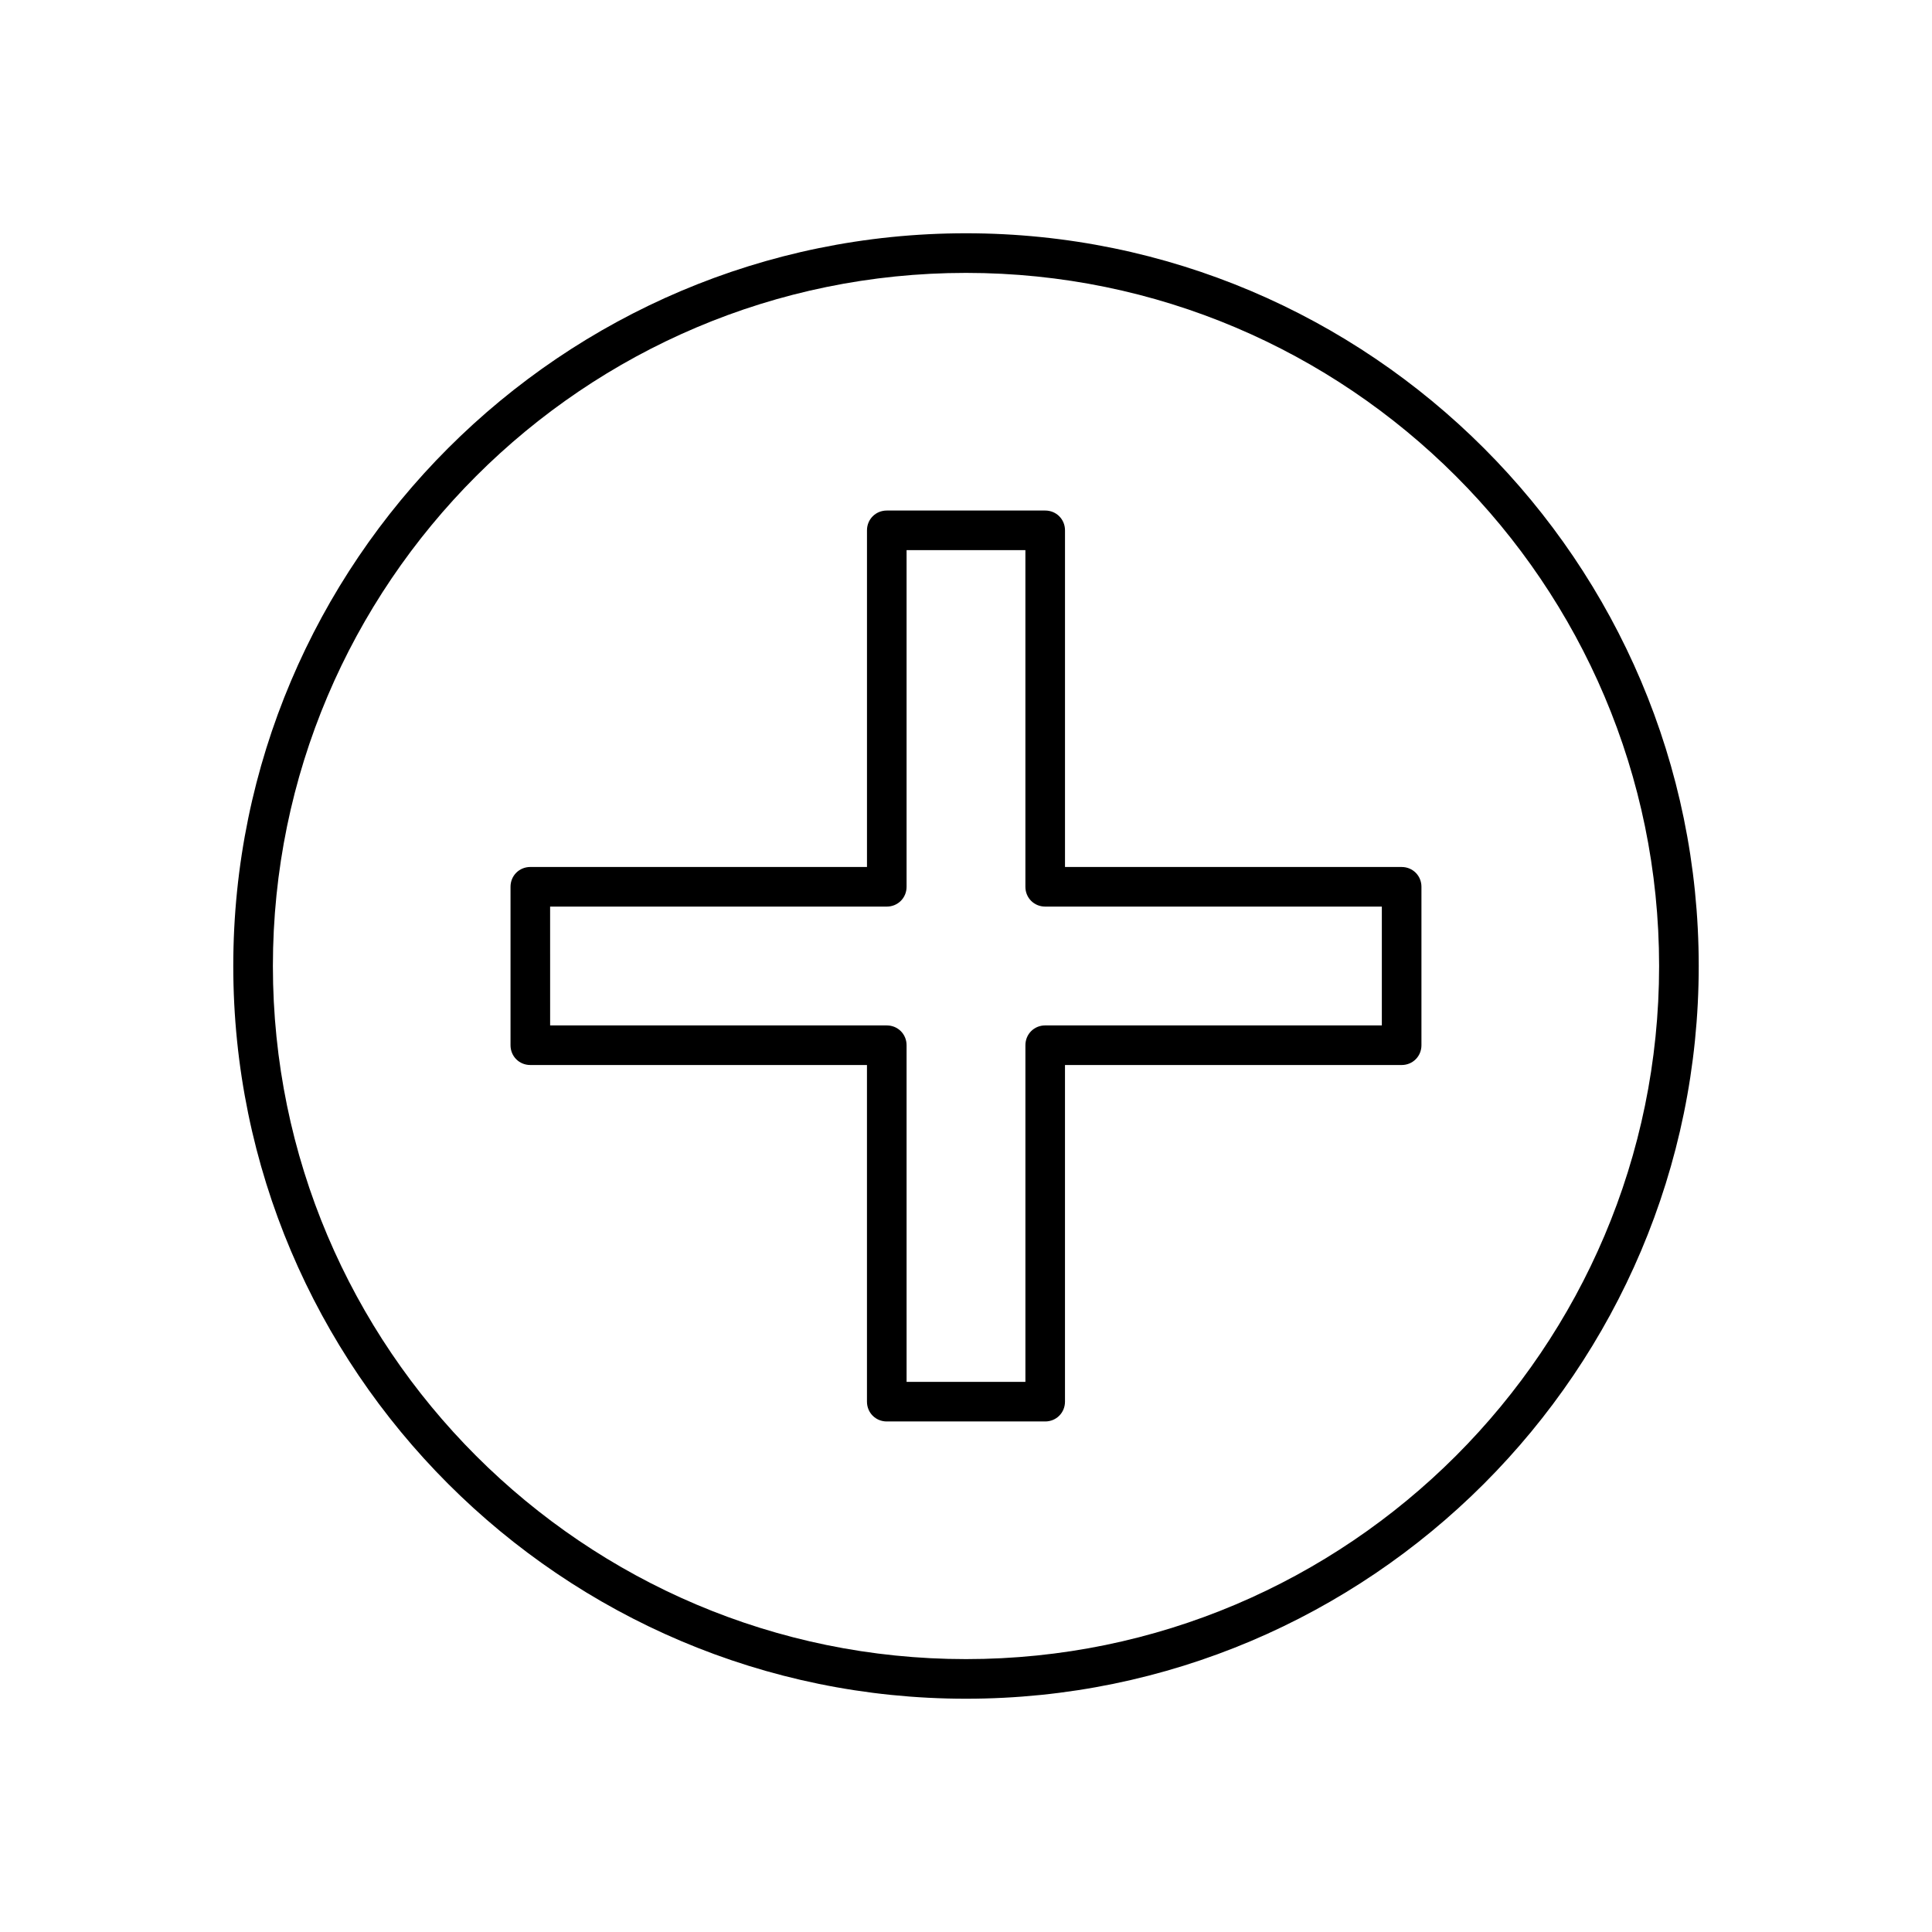 <?xml version="1.0" encoding="UTF-8"?>
<!-- Uploaded to: ICON Repo, www.svgrepo.com, Generator: ICON Repo Mixer Tools -->
<svg fill="#000000" width="800px" height="800px" version="1.1" viewBox="144 144 512 512" xmlns="http://www.w3.org/2000/svg">
 <g>
  <path d="m400 594.18c107.06 0 194.18-87.117 194.18-194.18 0-107.06-87.117-194.18-194.18-194.18-107.06 0-194.18 87.117-194.18 194.18 0 107.06 87.117 194.18 194.18 194.18zm0-377.86c101.29 0 183.68 82.395 183.68 183.68 0 101.29-82.395 183.68-183.68 183.68-101.29 0-183.68-82.395-183.68-183.68 0-101.29 82.395-183.68 183.68-183.68z"/>
  <path d="m284.54 426.24h89.215v89.215c0 2.938 2.309 5.246 5.246 5.246h41.984c2.938 0 5.246-2.309 5.246-5.246v-89.215h89.219c2.938 0 5.246-2.309 5.246-5.246v-41.984c0-2.938-2.309-5.246-5.246-5.246h-89.215v-89.219c0-2.938-2.309-5.246-5.246-5.246h-41.984c-2.938 0-5.246 2.309-5.246 5.246v89.215h-89.219c-2.938 0-5.246 2.309-5.246 5.246v41.984c-0.004 2.941 2.305 5.25 5.246 5.25zm5.246-41.984h89.219c2.938 0 5.246-2.309 5.246-5.246v-89.215h31.488v89.215c0 2.938 2.309 5.246 5.246 5.246h89.215v31.488h-89.211c-2.938 0-5.246 2.309-5.246 5.246v89.215h-31.488l-0.004-89.211c0-2.938-2.309-5.246-5.246-5.246h-89.215z"/>
 </g>
</svg>